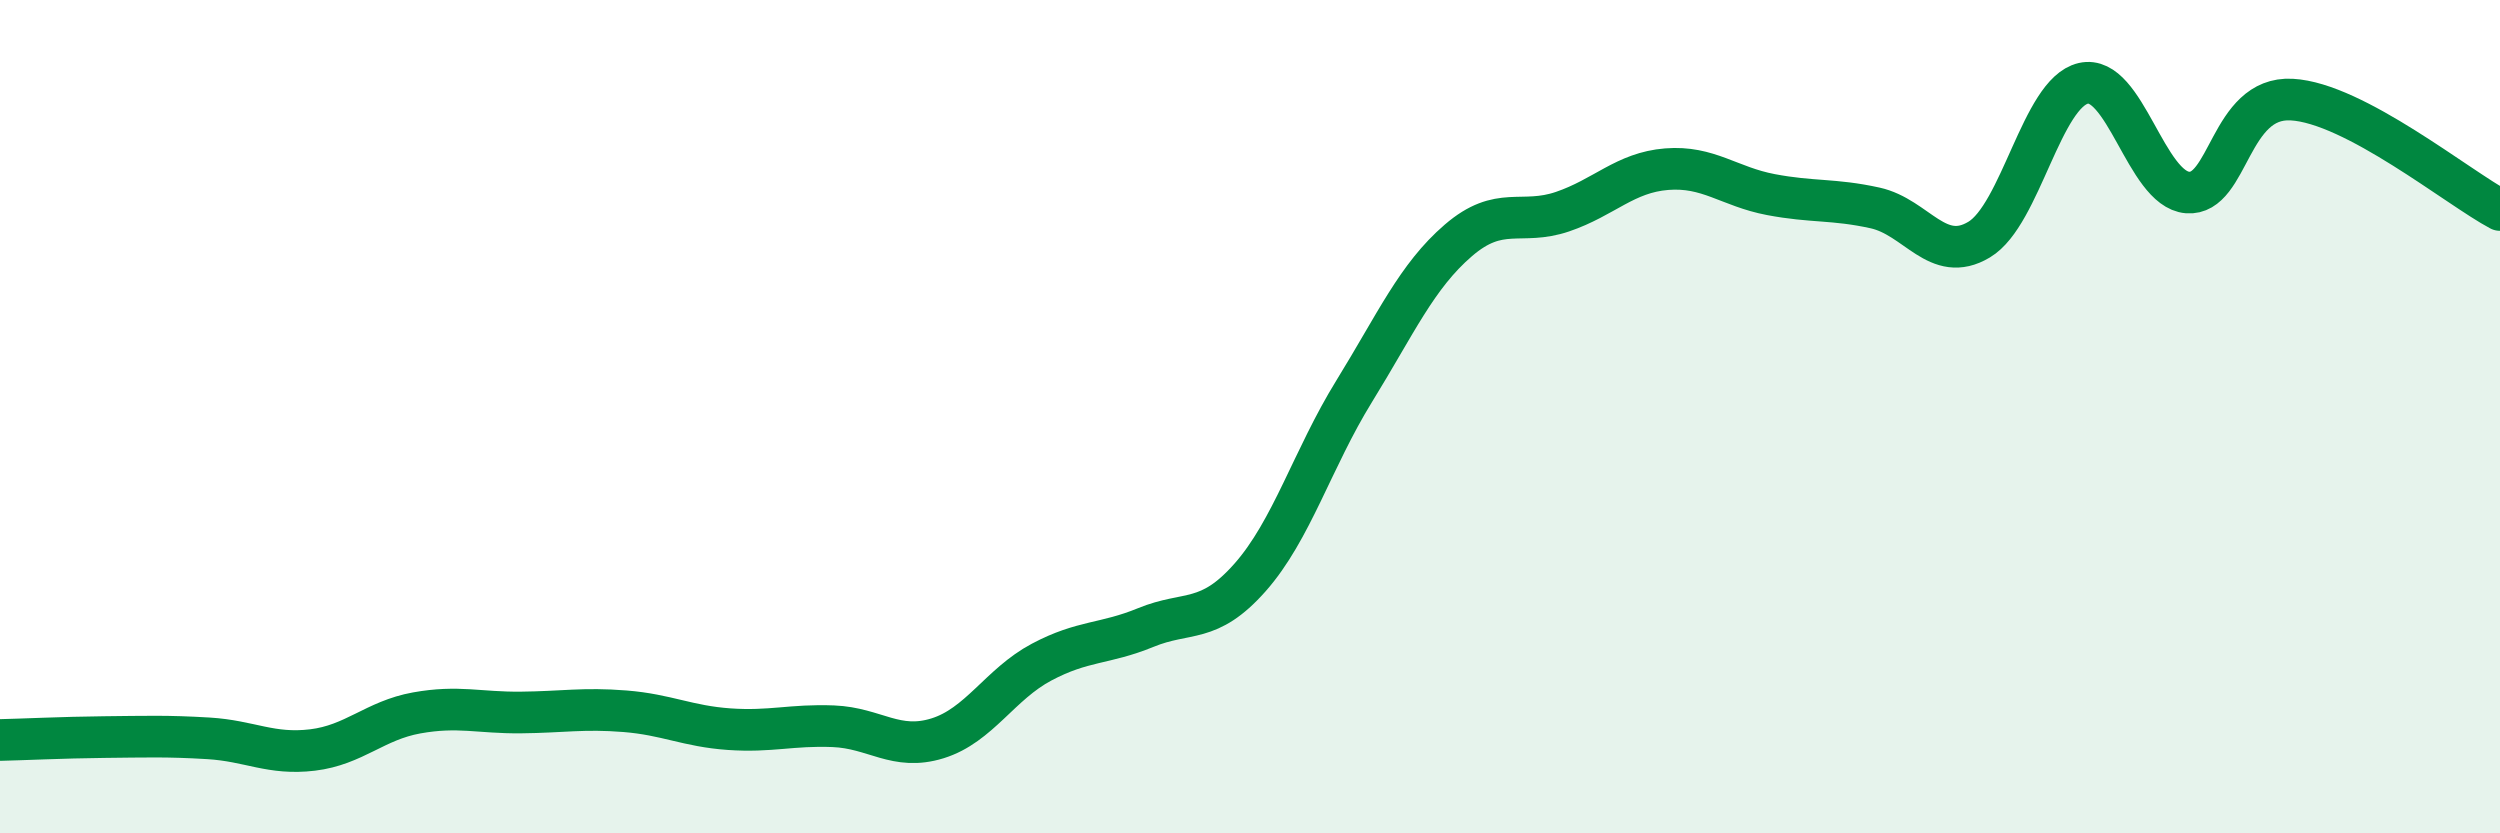 
    <svg width="60" height="20" viewBox="0 0 60 20" xmlns="http://www.w3.org/2000/svg">
      <path
        d="M 0,17.76 C 0.5,17.75 1.5,17.7 2.5,17.69 C 3.5,17.68 4,17.66 5,17.72 C 6,17.78 6.5,18.12 7.5,18 C 8.5,17.88 9,17.29 10,17.11 C 11,16.93 11.5,17.11 12.5,17.1 C 13.5,17.09 14,16.99 15,17.07 C 16,17.15 16.5,17.43 17.5,17.5 C 18.5,17.57 19,17.39 20,17.43 C 21,17.47 21.5,18.03 22.5,17.72 C 23.5,17.41 24,16.42 25,15.89 C 26,15.36 26.5,15.47 27.5,15.06 C 28.5,14.65 29,14.99 30,13.86 C 31,12.73 31.5,11.01 32.5,9.39 C 33.5,7.77 34,6.63 35,5.77 C 36,4.91 36.5,5.42 37.5,5.08 C 38.5,4.74 39,4.14 40,4.06 C 41,3.98 41.5,4.48 42.5,4.67 C 43.5,4.86 44,4.77 45,4.99 C 46,5.21 46.5,6.35 47.5,5.75 C 48.5,5.15 49,2.23 50,2 C 51,1.77 51.5,4.54 52.5,4.62 C 53.5,4.7 53.5,2.31 55,2.39 C 56.5,2.47 59,4.51 60,5.04L60 20L0 20Z"
        fill="#008740"
        opacity="0.1"
        stroke-linecap="round"
        stroke-linejoin="round"
      />
      <path
        d="M 0,17.76 C 0.5,17.75 1.5,17.7 2.5,17.69 C 3.5,17.68 4,17.66 5,17.72 C 6,17.78 6.5,18.12 7.5,18 C 8.5,17.88 9,17.29 10,17.11 C 11,16.93 11.5,17.11 12.5,17.1 C 13.5,17.09 14,16.99 15,17.07 C 16,17.15 16.5,17.43 17.5,17.5 C 18.5,17.57 19,17.39 20,17.43 C 21,17.47 21.5,18.03 22.5,17.72 C 23.5,17.41 24,16.42 25,15.89 C 26,15.36 26.5,15.47 27.5,15.06 C 28.5,14.65 29,14.99 30,13.86 C 31,12.73 31.5,11.01 32.5,9.39 C 33.5,7.77 34,6.63 35,5.77 C 36,4.91 36.5,5.42 37.5,5.08 C 38.5,4.74 39,4.14 40,4.06 C 41,3.98 41.5,4.48 42.5,4.67 C 43.5,4.86 44,4.77 45,4.99 C 46,5.21 46.5,6.35 47.5,5.75 C 48.5,5.15 49,2.23 50,2 C 51,1.77 51.5,4.54 52.5,4.62 C 53.5,4.7 53.5,2.31 55,2.39 C 56.5,2.47 59,4.51 60,5.04"
        stroke="#008740"
        stroke-width="1"
        fill="none"
        stroke-linecap="round"
        stroke-linejoin="round"
      />
    </svg>
  